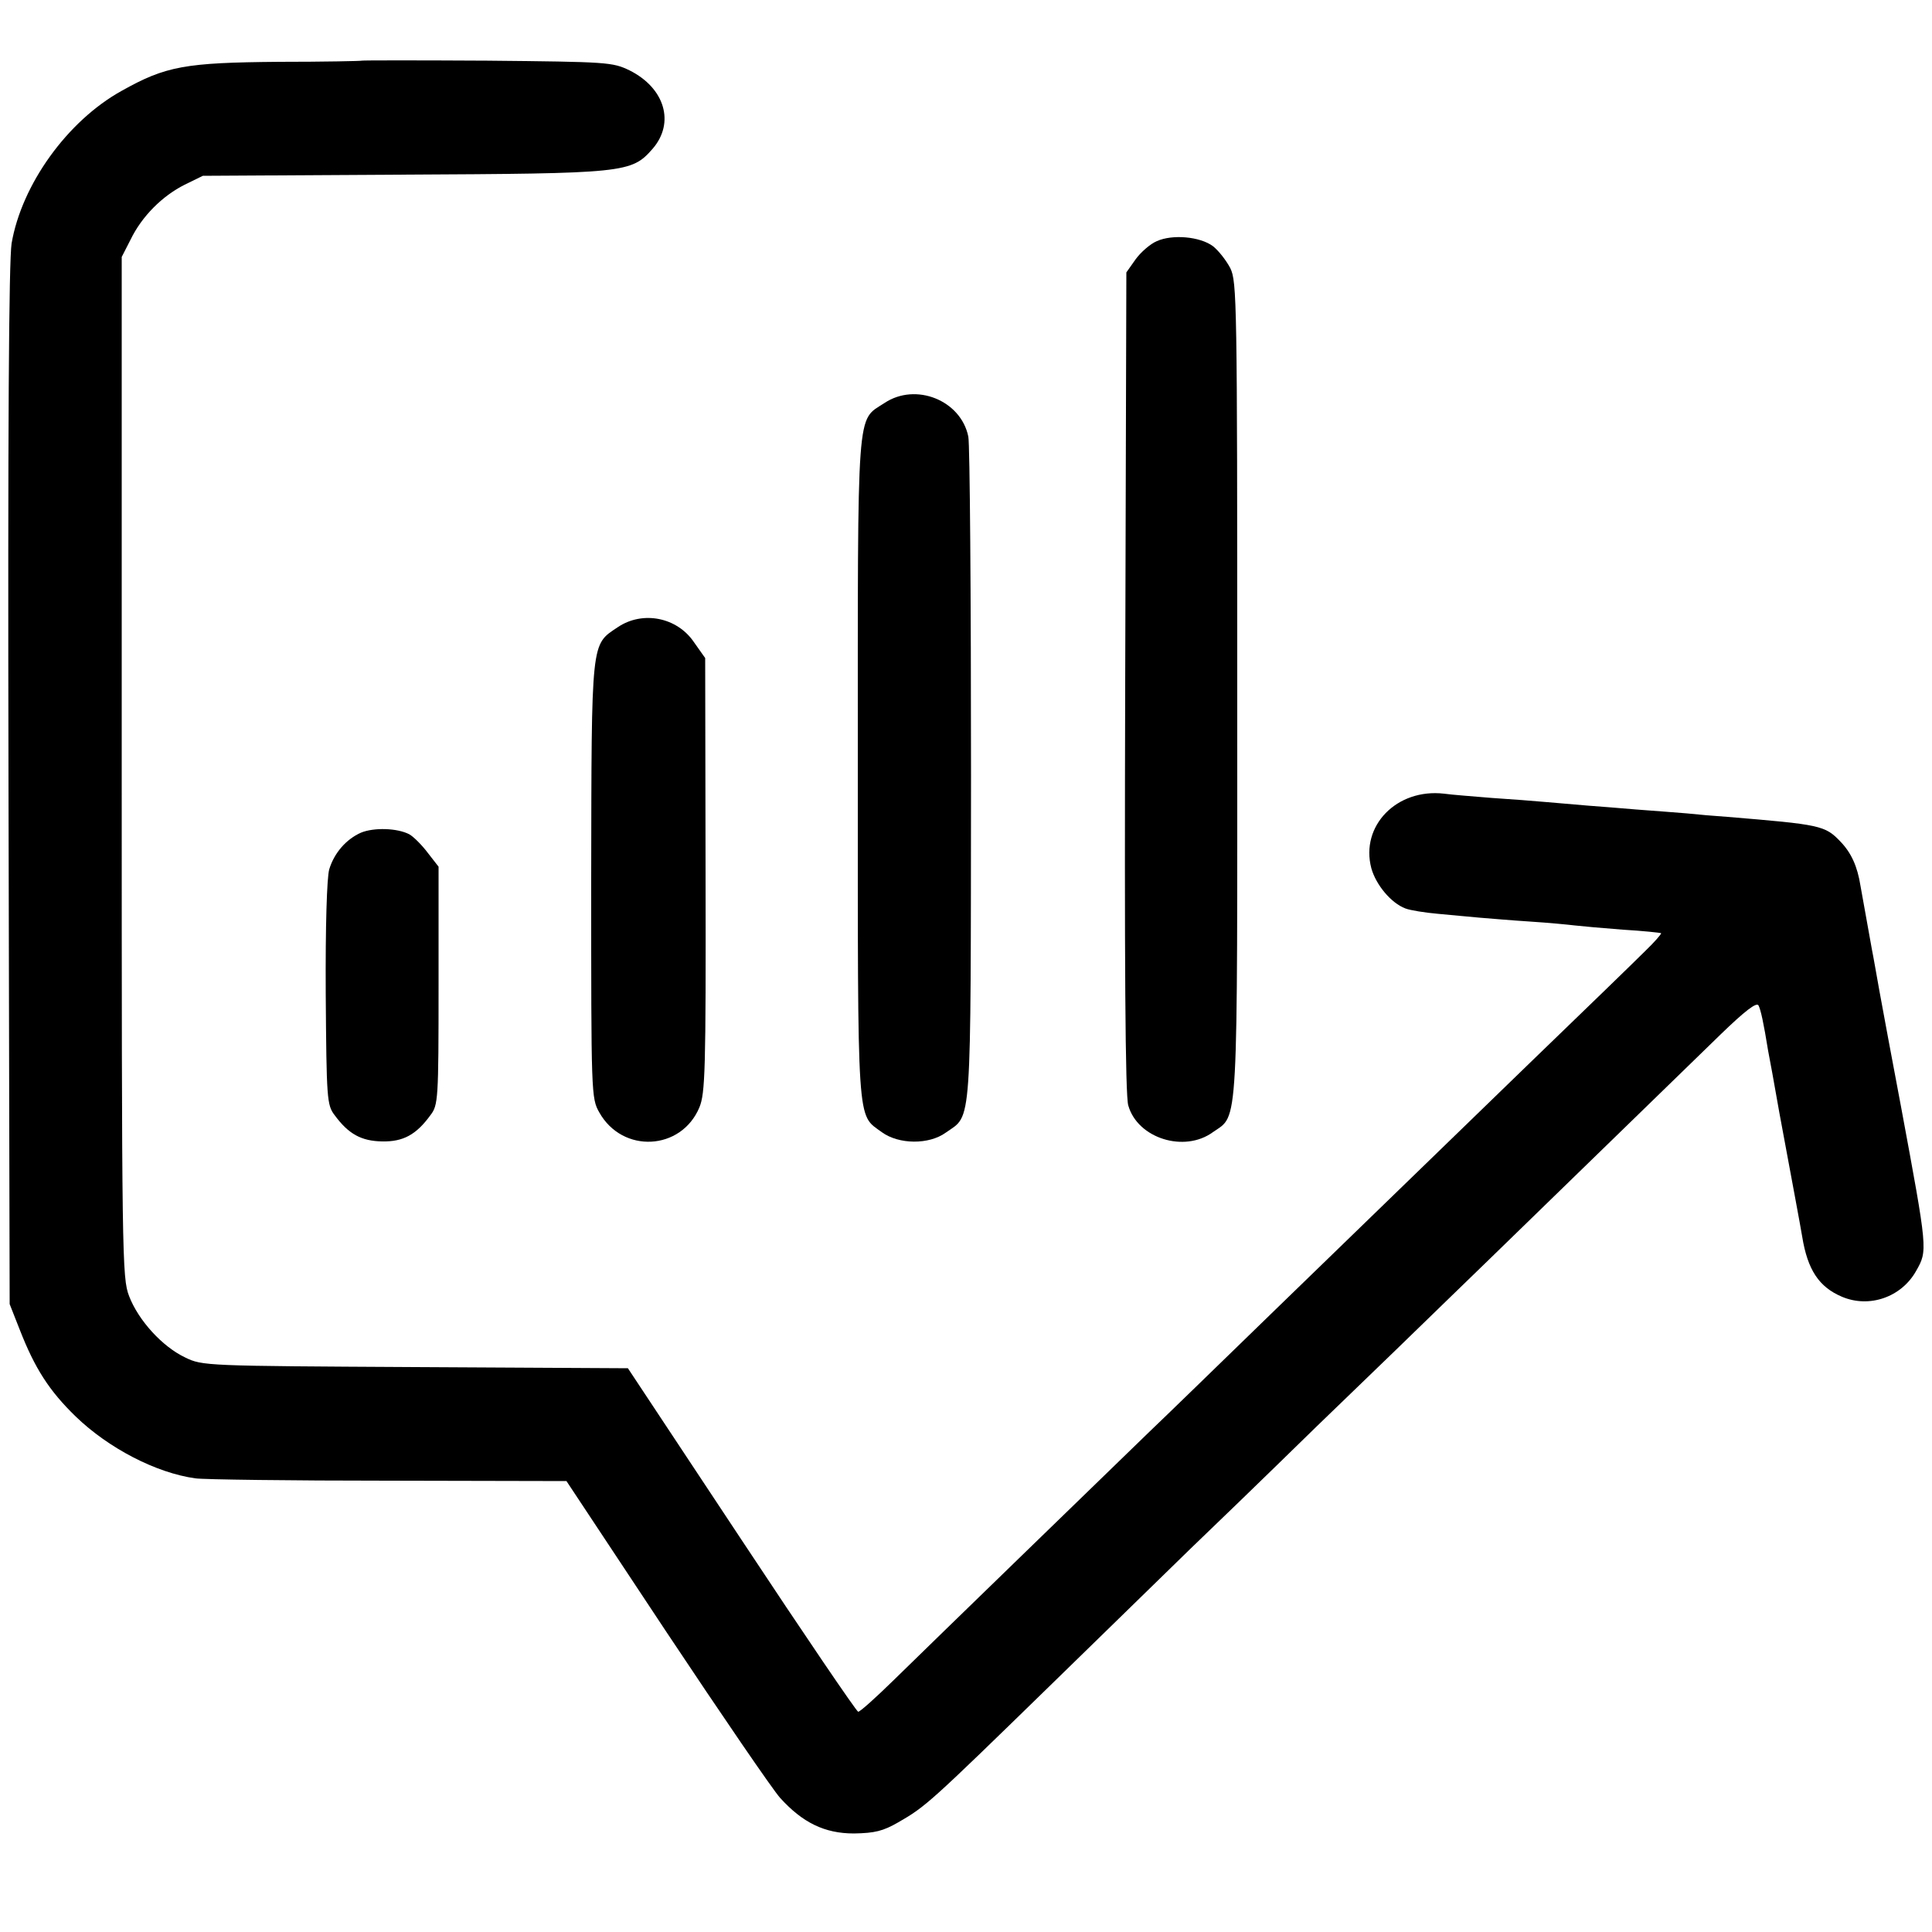 <?xml version="1.0" standalone="no"?>
<!DOCTYPE svg PUBLIC "-//W3C//DTD SVG 20010904//EN"
 "http://www.w3.org/TR/2001/REC-SVG-20010904/DTD/svg10.dtd">
<svg version="1.0" xmlns="http://www.w3.org/2000/svg"
 width="500pt" height="500pt" viewBox="0 0 500 500"
 preserveAspectRatio="xMidYMid meet">
<g transform="translate(0,500) scale(0.1,-0.1)"
fill="#000000" stroke="none">
<path d="M936 4843 c-1 -1 -98 -3 -214 -3 -243 -2 -293 -11 -407 -75 -141 -78
-259 -243 -285 -395 -7 -45 -10 -473 -8 -1405 l3 -1340 26 -66 c39 -100 76
-158 145 -225 85 -82 208 -146 310 -160 21 -3 246 -6 499 -6 l461 -1 259 -391
c143 -215 275 -408 294 -429 58 -64 115 -92 191 -92 54 1 75 6 115 29 71 41
80 49 395 356 157 153 319 311 361 352 42 40 189 182 325 315 137 132 290 280
339 328 81 78 470 457 708 688 63 61 93 84 98 75 6 -12 13 -44 25 -118 3 -14
16 -86 29 -160 34 -183 54 -290 59 -320 14 -87 44 -131 103 -156 71 -30 154
-1 192 67 30 53 30 52 -39 424 -23 121 -48 256 -56 300 -8 44 -16 91 -19 105
-5 28 -21 117 -30 167 -8 51 -24 86 -52 115 -40 42 -52 44 -293 64 -30 2 -77
6 -105 9 -27 2 -86 7 -130 10 -44 4 -100 8 -125 10 -25 2 -72 6 -105 9 -33 3
-98 8 -145 11 -47 4 -102 8 -123 11 -122 14 -217 -83 -188 -193 12 -43 51 -90
88 -104 13 -5 51 -11 85 -14 35 -3 83 -8 108 -10 25 -2 83 -7 130 -10 47 -3
99 -8 115 -10 17 -2 73 -7 125 -11 52 -3 97 -8 99 -9 1 -2 -17 -23 -42 -47
-24 -24 -158 -154 -298 -289 -140 -136 -288 -279 -329 -319 -41 -40 -190 -184
-330 -320 -140 -136 -287 -279 -326 -316 -99 -96 -558 -541 -661 -642 -46 -45
-87 -82 -92 -82 -4 0 -140 200 -302 445 l-294 444 -550 3 c-543 3 -551 3 -596
25 -59 28 -121 96 -145 159 -18 47 -19 95 -19 1369 l0 1320 23 45 c29 60 82
113 140 142 l47 23 515 3 c578 3 594 4 649 67 58 67 32 157 -60 203 -44 21
-55 22 -368 25 -177 1 -324 1 -325 0z"/>
<path d="M2994 4376 c-17 -7 -42 -29 -55 -47 l-24 -34 -3 -1060 c-2 -721 0
-1072 8 -1096 24 -85 145 -123 219 -69 67 47 63 -14 63 1147 0 1005 -1 1054
-18 1089 -11 21 -31 46 -45 57 -34 25 -105 31 -145 13z"/>
<path d="M2289 3957 c-73 -48 -69 6 -69 -945 0 -941 -3 -894 62 -942 44 -32
122 -33 166 -1 68 48 64 -4 65 925 0 463 -3 857 -7 876 -19 94 -136 141 -217
87z"/>
<path d="M1599 3377 c-70 -47 -68 -27 -69 -655 0 -555 0 -564 21 -601 60 -107
212 -99 259 13 15 37 17 93 16 602 l-1 561 -29 41 c-44 65 -133 82 -197 39z"/>
<path d="M934 2845 c-38 -17 -69 -52 -82 -95 -6 -21 -10 -146 -9 -322 2 -272
3 -288 23 -314 36 -49 69 -67 123 -68 54 -1 88 17 125 68 20 26 21 40 21 335
l0 308 -28 36 c-15 20 -37 42 -48 48 -31 16 -91 18 -125 4z"/>
</g>
</svg>

